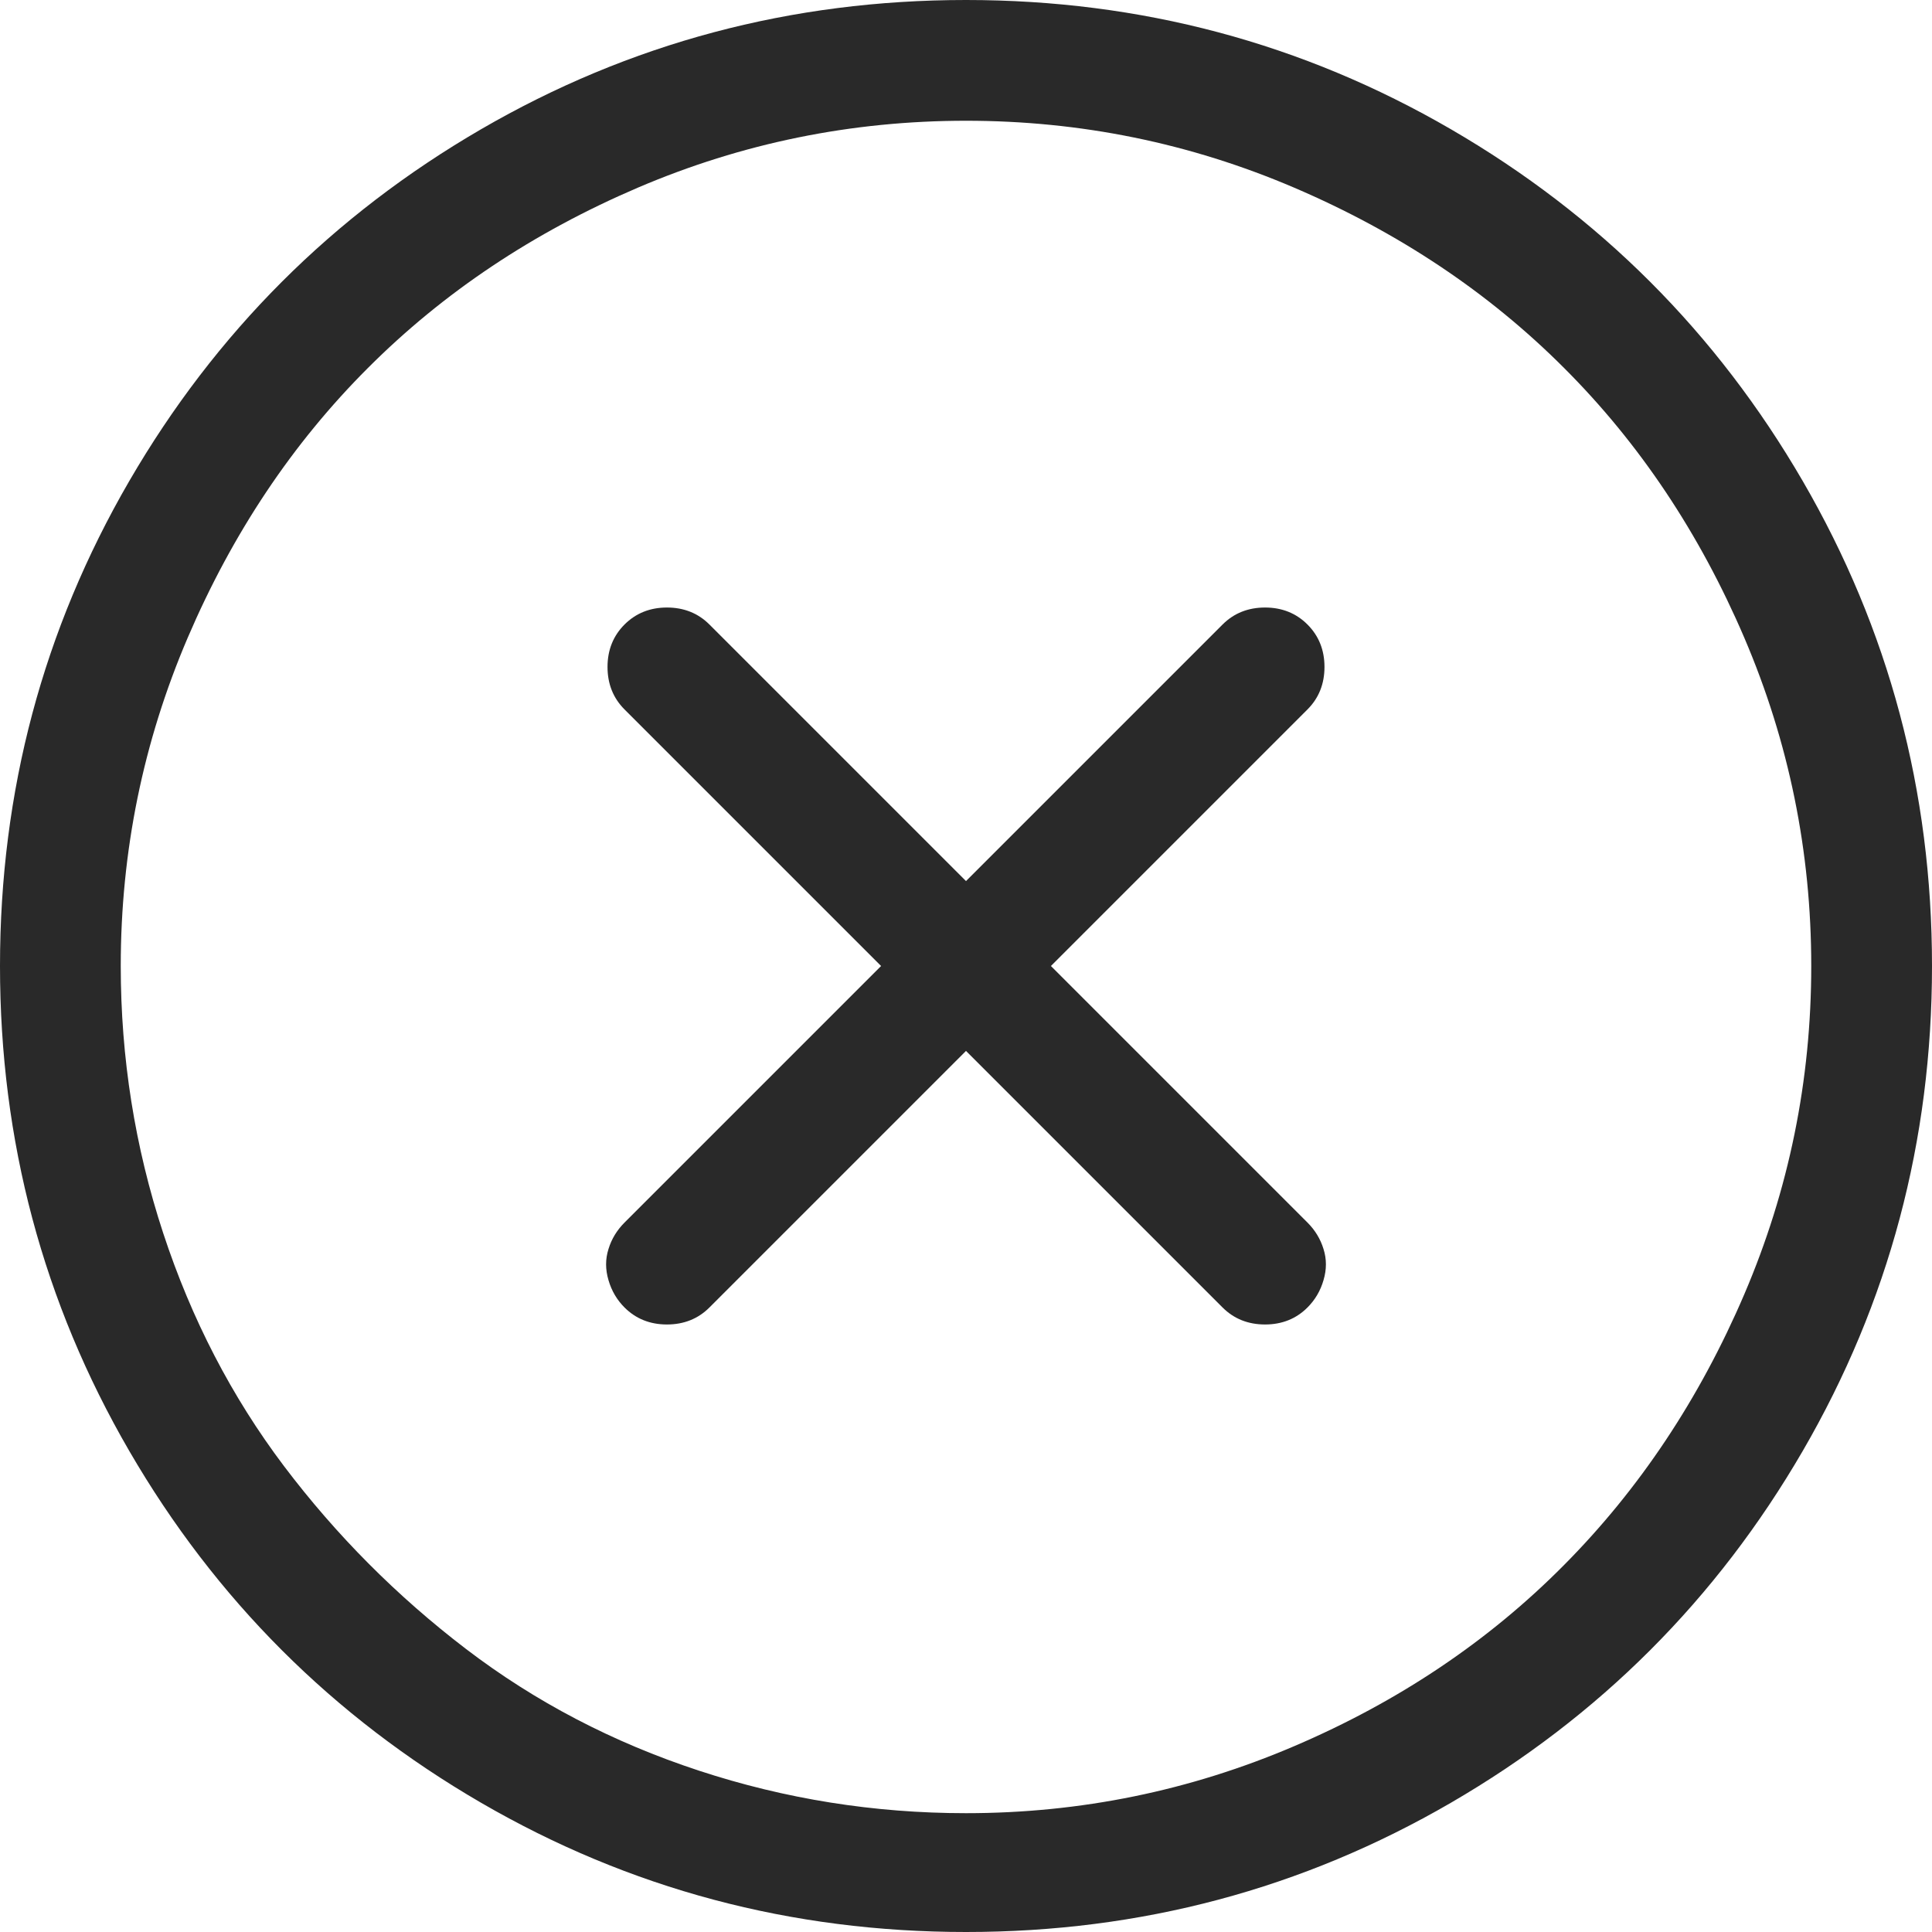 <svg width="20" height="20" viewBox="0 0 20 20" fill="none" xmlns="http://www.w3.org/2000/svg">
<path d="M10 0C8.19 0 6.517 0.446 4.98 1.338C3.444 2.23 2.23 3.444 1.338 4.98C0.446 6.517 0 8.19 0 10C0 11.81 0.446 13.483 1.338 15.02C2.23 16.556 3.444 17.77 4.98 18.662C6.517 19.554 8.19 20 10 20C11.81 20 13.483 19.554 15.02 18.662C16.556 17.77 17.77 16.556 18.662 15.02C19.554 13.483 20 11.81 20 10C20 8.19 19.554 6.517 18.662 4.98C17.77 3.444 16.556 2.23 15.02 1.338C13.483 0.446 11.81 0 10 0ZM10 18.77C9.049 18.77 8.128 18.623 7.236 18.33C6.344 18.037 5.54 17.617 4.824 17.07C4.108 16.523 3.48 15.892 2.939 15.176C2.399 14.46 1.982 13.656 1.689 12.764C1.396 11.872 1.25 10.95 1.25 10C1.25 8.815 1.481 7.682 1.943 6.602C2.406 5.521 3.027 4.59 3.809 3.809C4.59 3.027 5.521 2.406 6.602 1.943C7.682 1.481 8.815 1.25 10 1.25C11.185 1.25 12.318 1.481 13.398 1.943C14.479 2.406 15.41 3.027 16.191 3.809C16.973 4.59 17.594 5.521 18.057 6.602C18.519 7.682 18.75 8.815 18.75 10C18.75 11.185 18.519 12.318 18.057 13.398C17.594 14.479 16.973 15.413 16.191 16.201C15.41 16.989 14.479 17.614 13.398 18.076C12.318 18.538 11.185 18.77 10 18.77ZM13.535 6.465C13.418 6.348 13.271 6.289 13.096 6.289C12.92 6.289 12.773 6.348 12.656 6.465L10 9.121L7.344 6.465C7.227 6.348 7.08 6.289 6.904 6.289C6.729 6.289 6.582 6.348 6.465 6.465C6.348 6.582 6.289 6.729 6.289 6.904C6.289 7.08 6.348 7.227 6.465 7.344L9.121 10L6.465 12.656C6.387 12.734 6.331 12.825 6.299 12.93C6.266 13.034 6.266 13.141 6.299 13.252C6.331 13.363 6.387 13.457 6.465 13.535C6.582 13.652 6.729 13.711 6.904 13.711C7.08 13.711 7.227 13.652 7.344 13.535L10 10.879L12.656 13.535C12.773 13.652 12.92 13.711 13.096 13.711C13.271 13.711 13.418 13.652 13.535 13.535C13.613 13.457 13.669 13.363 13.701 13.252C13.734 13.141 13.734 13.034 13.701 12.93C13.669 12.825 13.613 12.734 13.535 12.656L10.879 10L13.535 7.344C13.652 7.227 13.711 7.08 13.711 6.904C13.711 6.729 13.652 6.582 13.535 6.465Z" fill="#292929"/>
</svg>
